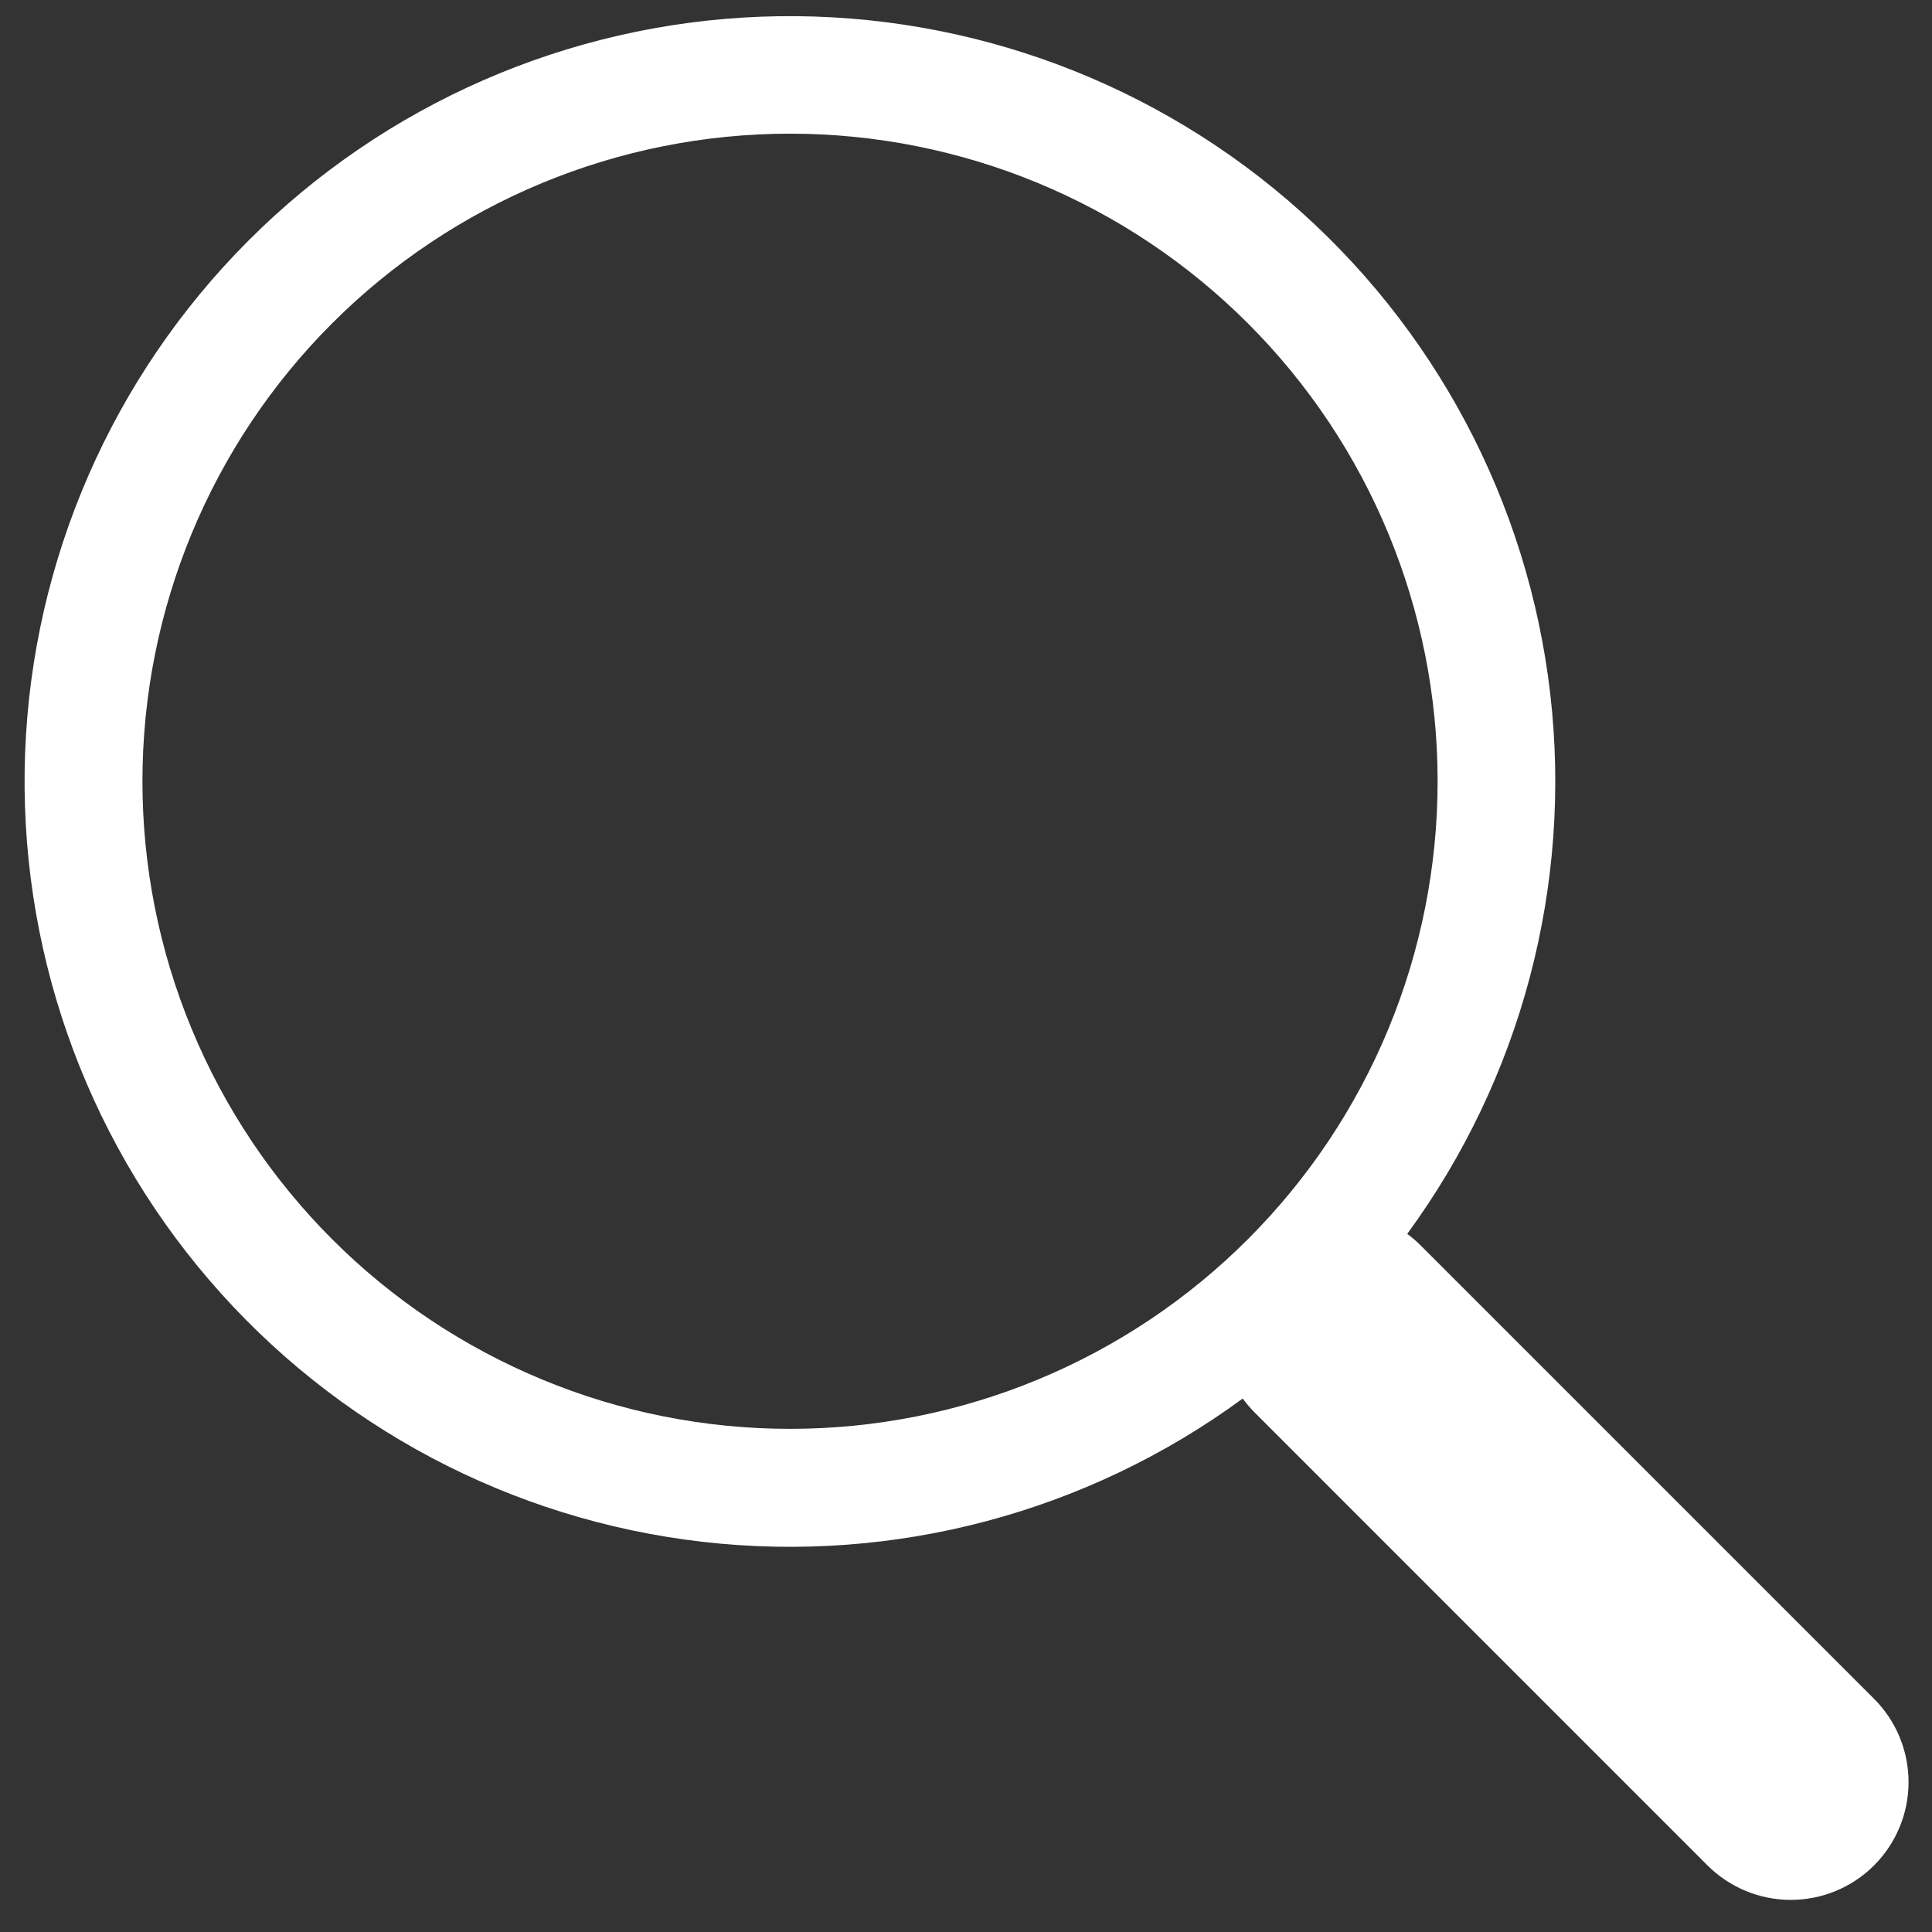 <svg width="37" height="37" viewBox="0 0 37 37" fill="none" xmlns="http://www.w3.org/2000/svg">
<rect x="0" y="0" width="37" height="37" fill="#333333" stroke="none"/>
<path id="Vector" d="M26.95 23.63C29.134 20.651 30.112 16.957 29.689 13.287C29.265 9.618 27.472 6.243 24.668 3.839C21.863 1.435 18.255 0.178 14.563 0.32C10.872 0.462 7.371 1.993 4.76 4.606C2.149 7.219 0.621 10.721 0.481 14.413C0.342 18.104 1.601 21.712 4.007 24.514C6.413 27.317 9.789 29.108 13.459 29.528C17.129 29.949 20.822 28.968 23.8 26.783H23.798C23.866 26.873 23.938 26.959 24.019 27.042L32.7 35.724C33.123 36.147 33.697 36.385 34.295 36.385C34.893 36.385 35.467 36.148 35.89 35.725C36.313 35.302 36.551 34.728 36.551 34.13C36.551 33.532 36.314 32.958 35.891 32.535L27.21 23.854C27.129 23.772 27.042 23.699 26.95 23.63ZM27.532 14.962C27.532 16.591 27.211 18.204 26.588 19.708C25.965 21.213 25.051 22.58 23.899 23.732C22.748 24.884 21.381 25.797 19.876 26.42C18.371 27.044 16.759 27.364 15.13 27.364C13.501 27.364 11.889 27.044 10.384 26.42C8.879 25.797 7.512 24.884 6.36 23.732C5.209 22.58 4.295 21.213 3.672 19.708C3.048 18.204 2.728 16.591 2.728 14.962C2.728 11.673 4.034 8.518 6.36 6.193C8.686 3.867 11.841 2.56 15.13 2.56C18.419 2.56 21.574 3.867 23.899 6.193C26.225 8.518 27.532 11.673 27.532 14.962Z" fill="white"/>
</svg>
